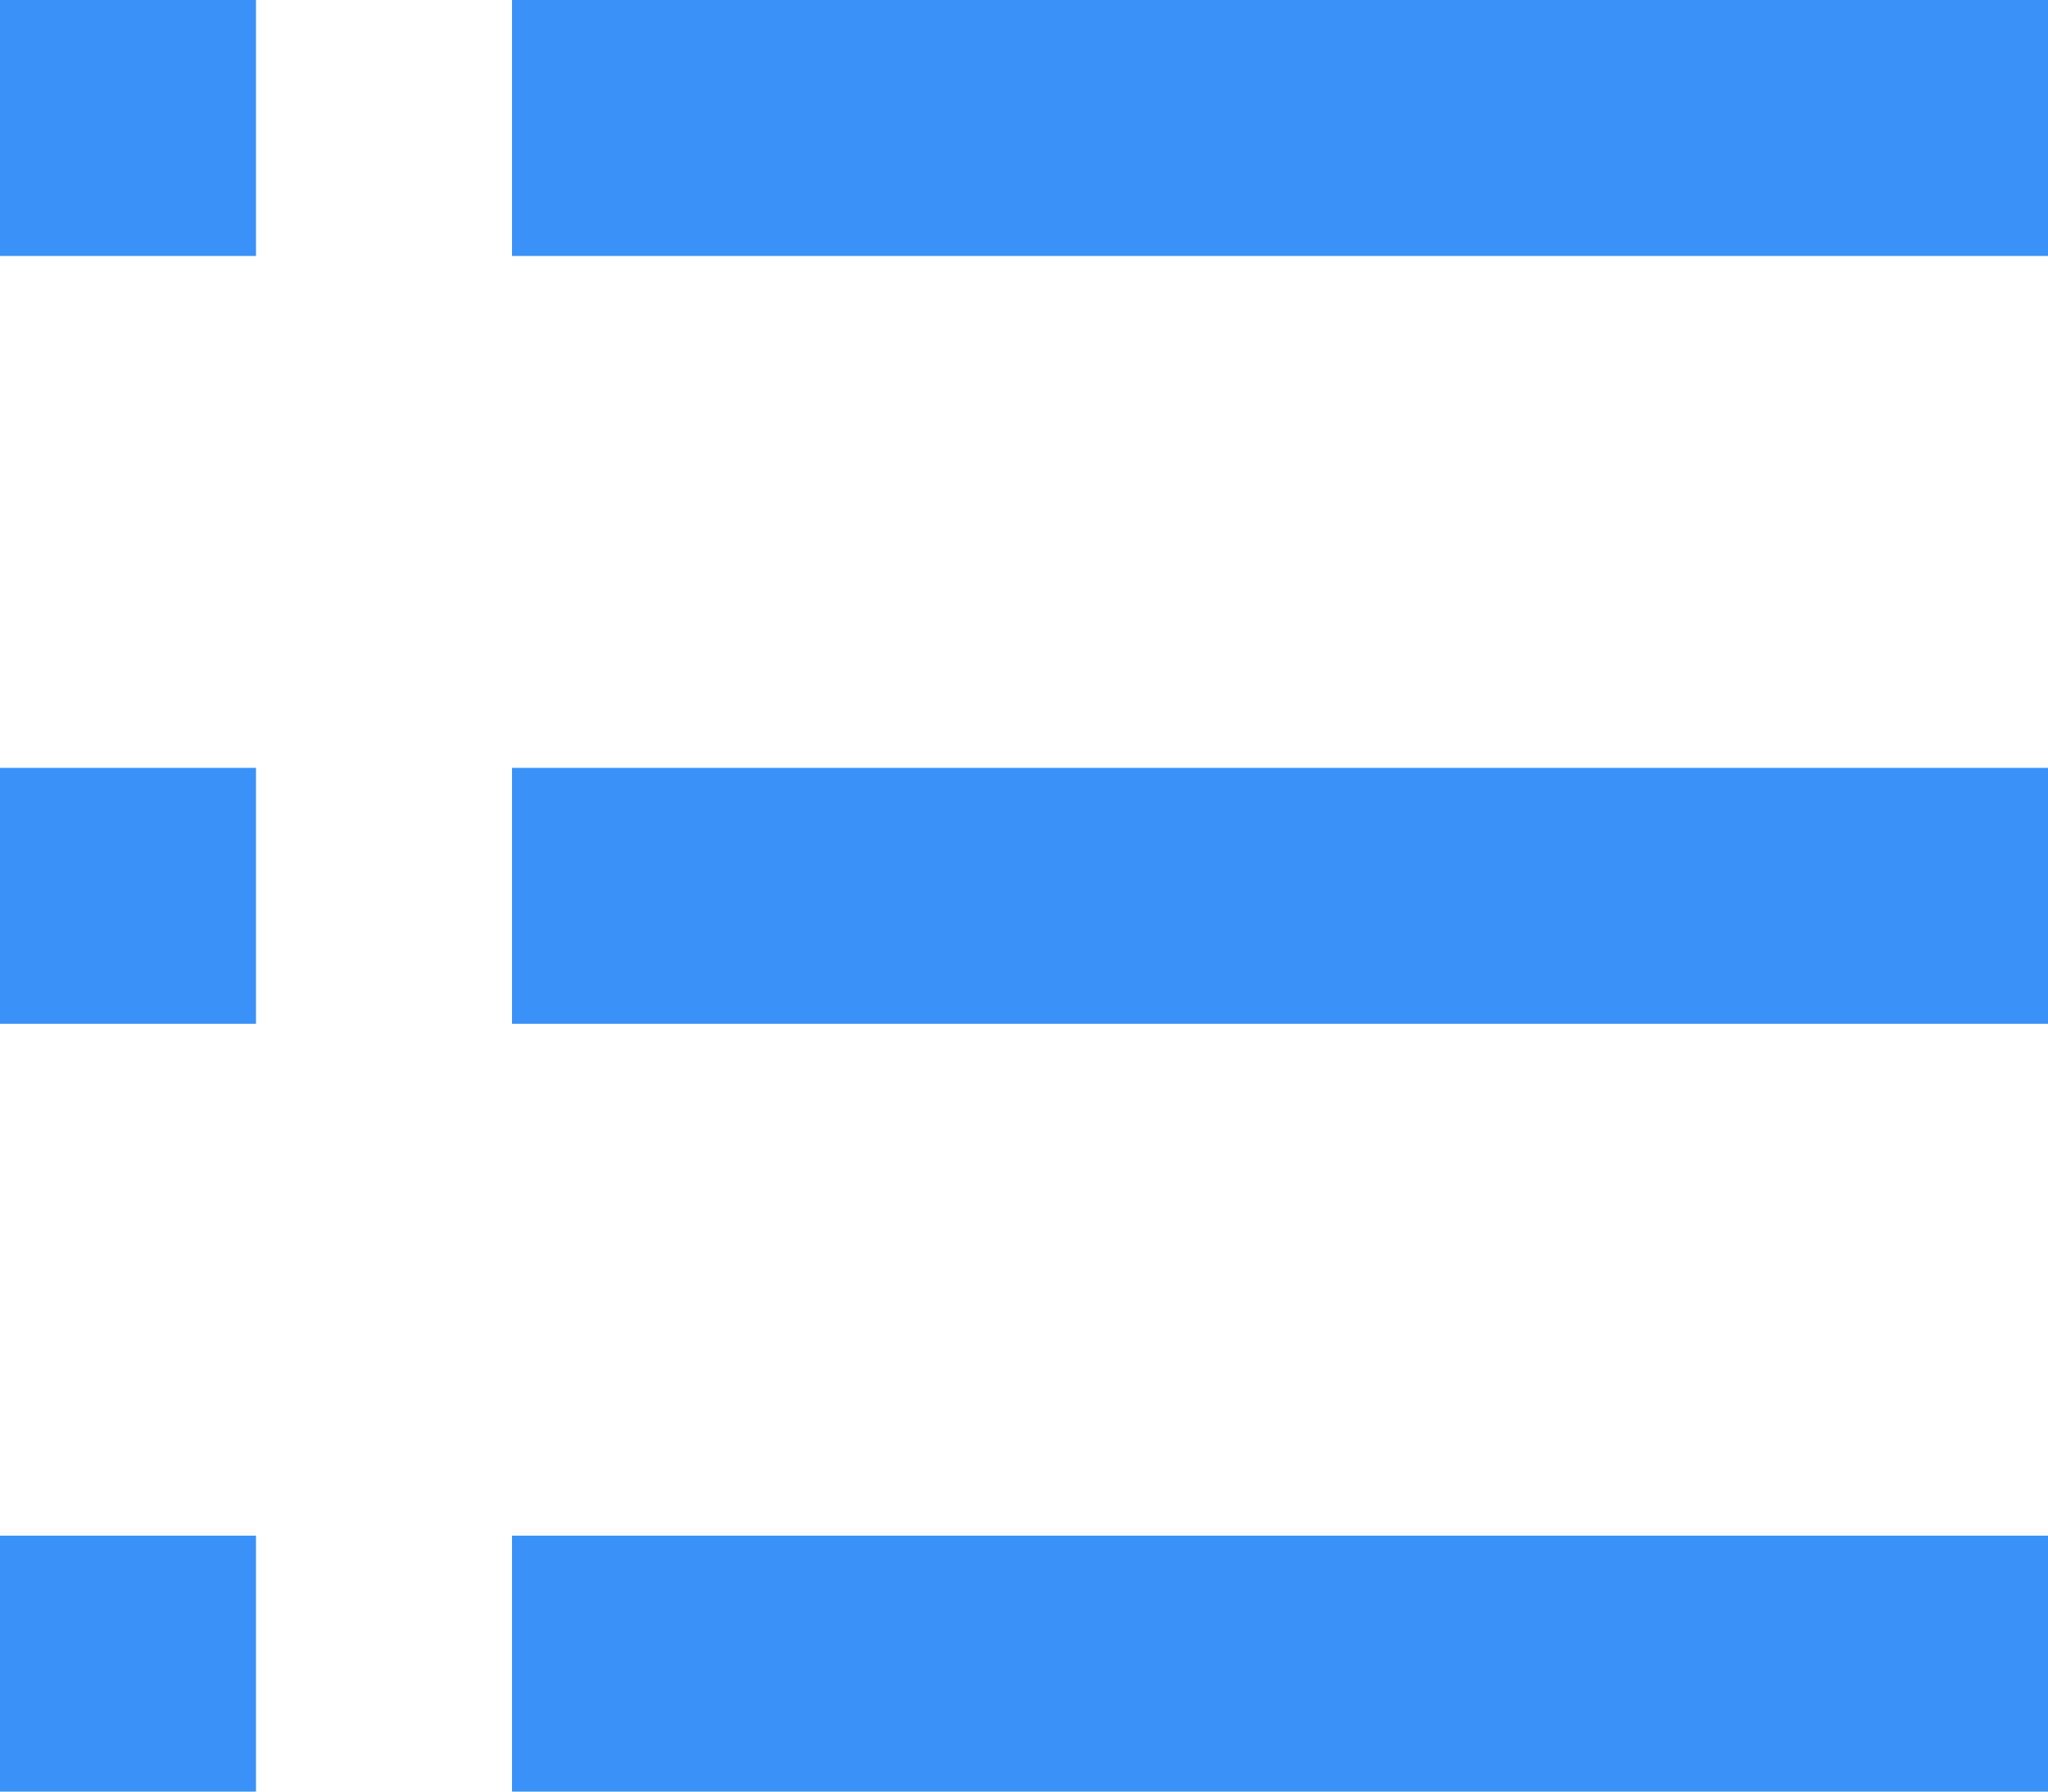 <svg width="16" height="14" viewBox="0 0 16 14" fill="none" xmlns="http://www.w3.org/2000/svg">
<path fill-rule="evenodd" clip-rule="evenodd" d="M2 0H0V2H2V0ZM16 0H4V2H16V0ZM16 6H4V8H16V6ZM4 12H16V14H4V12ZM0 6H2V8H0V6ZM2 12H0V14H2V12Z" fill="#3A92F8"/>
</svg>
